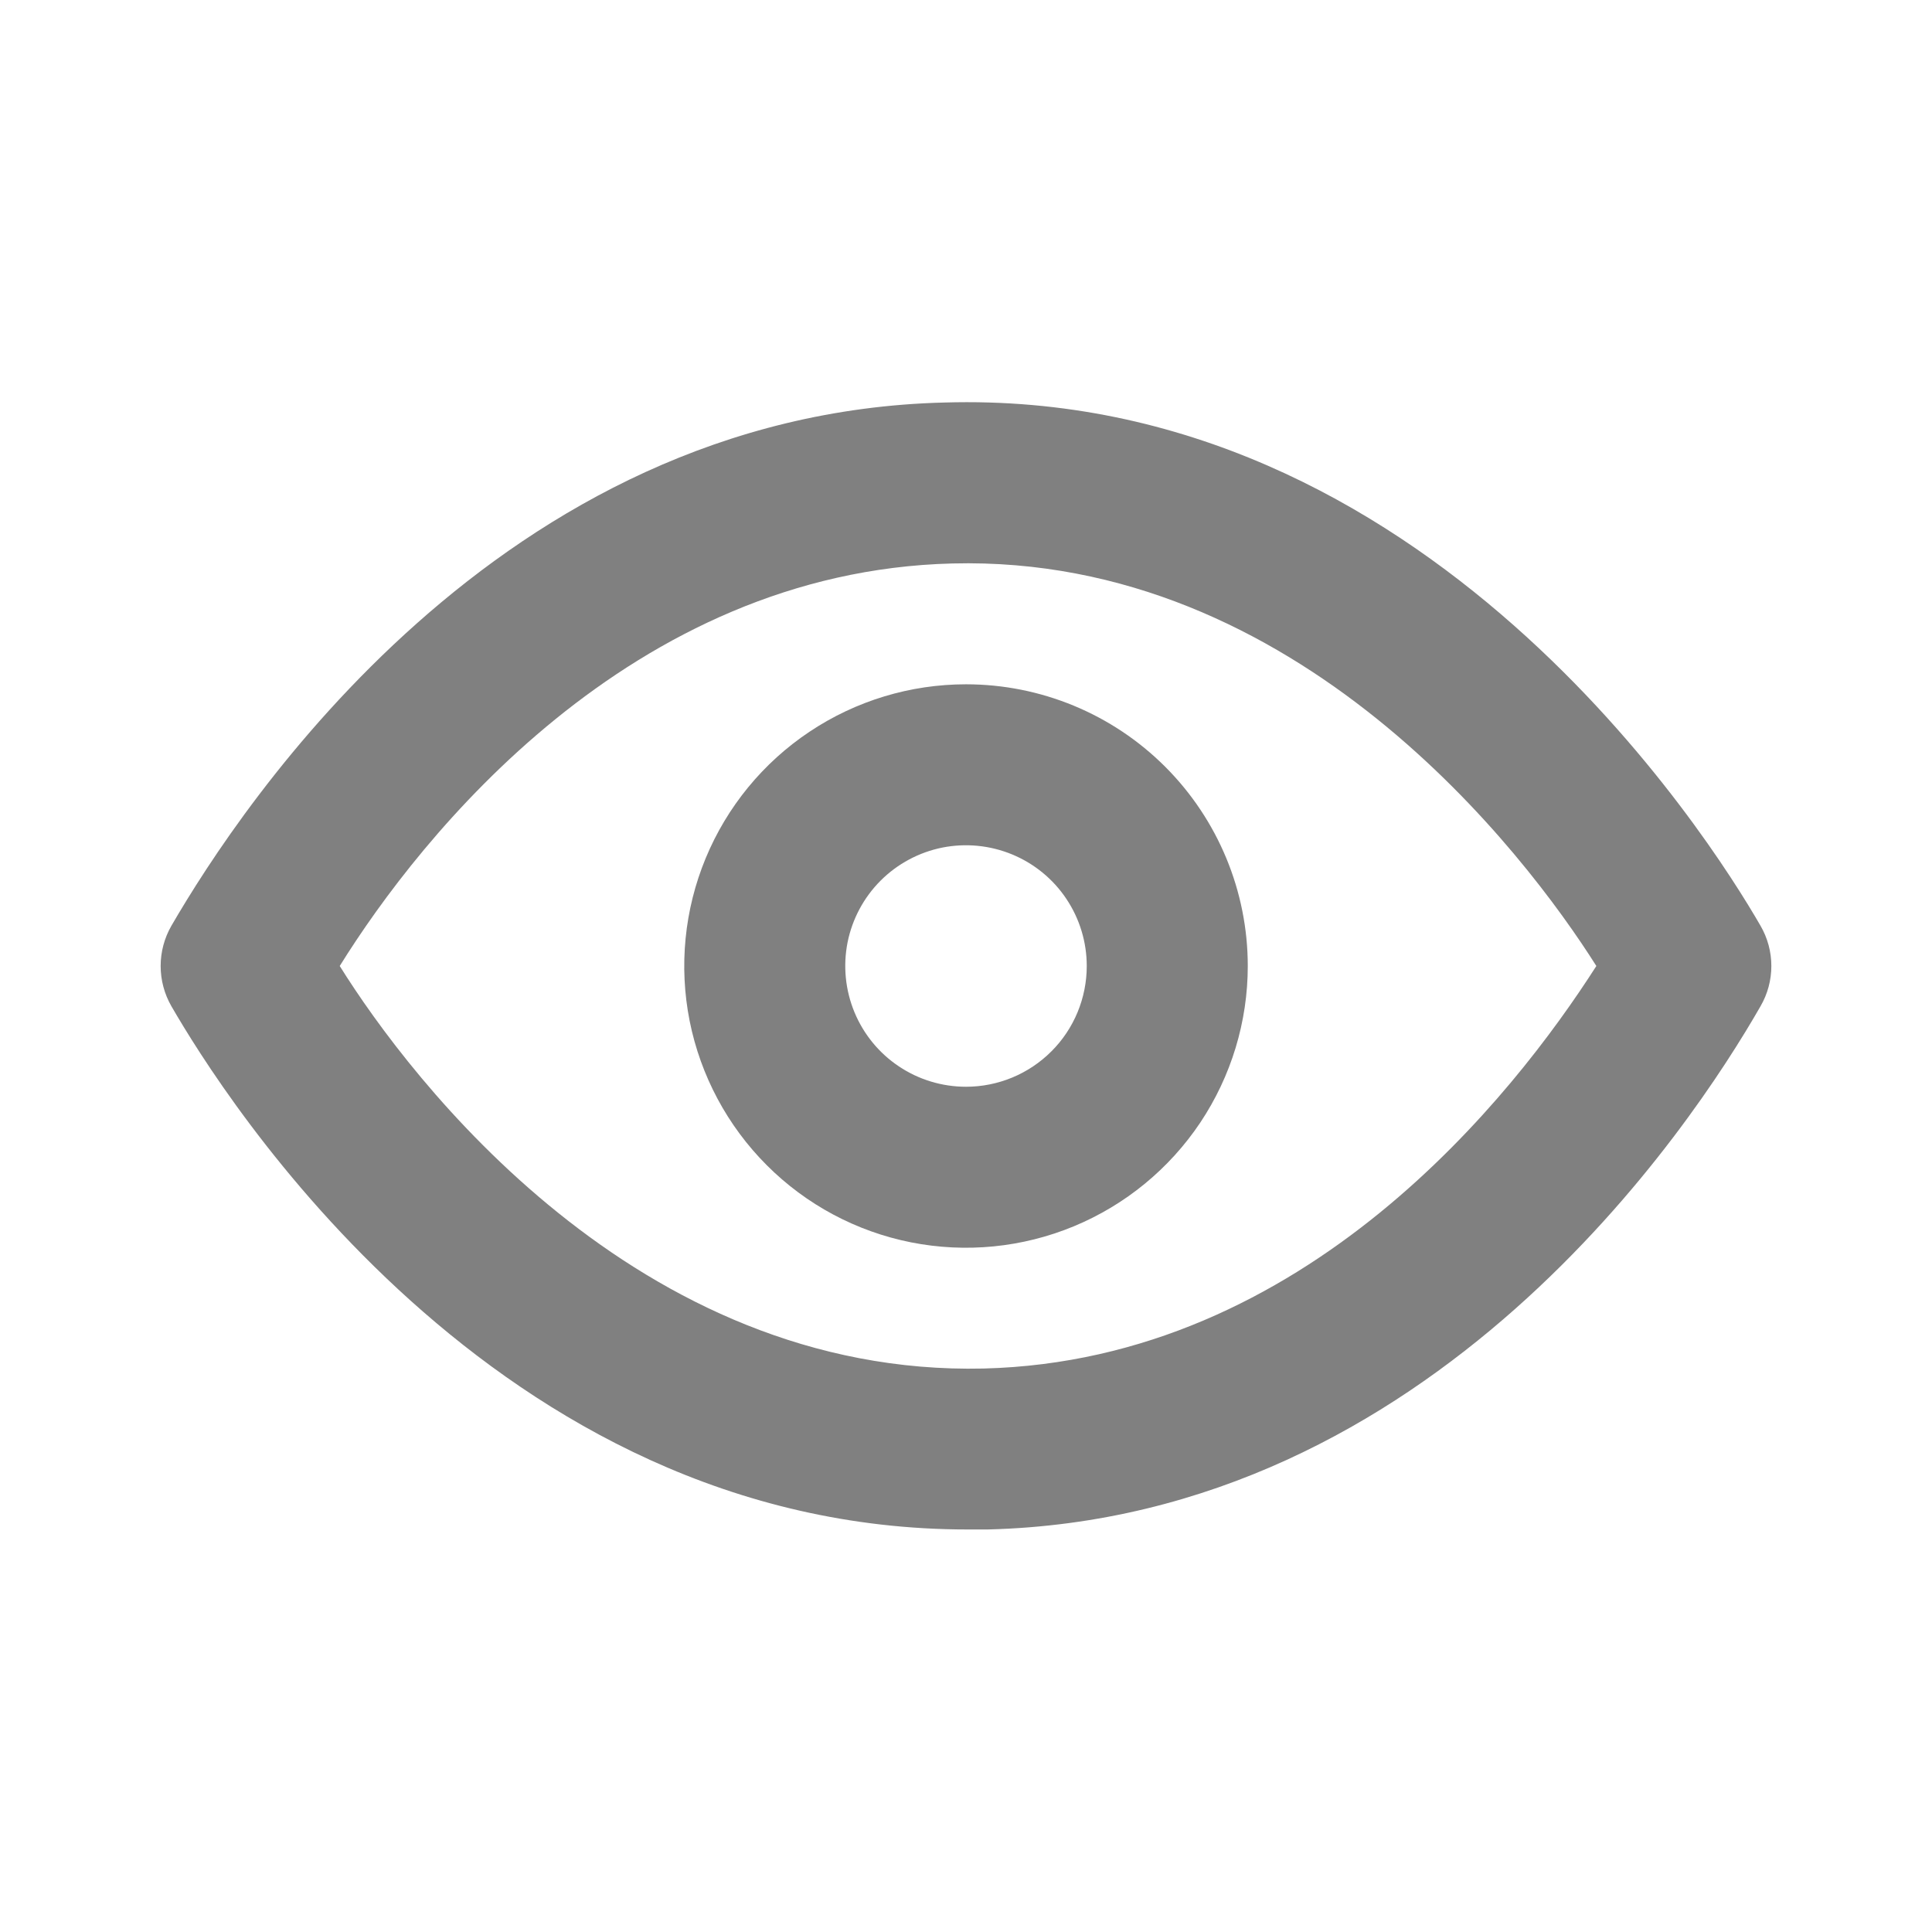 <svg width="26" height="26" viewBox="0 0 26 26" fill="none" xmlns="http://www.w3.org/2000/svg">
<g clip-path="url(#clip0_322_115)">
<path d="M23.692 12.458C22.999 11.256 19.186 5.222 12.707 5.417C6.717 5.568 3.25 10.833 2.307 12.458C2.212 12.623 2.162 12.81 2.162 13C2.162 13.19 2.212 13.377 2.307 13.542C2.99 14.723 6.641 20.583 13.022 20.583H13.293C19.283 20.432 22.761 15.167 23.692 13.542C23.788 13.377 23.838 13.19 23.838 13C23.838 12.81 23.788 12.623 23.692 12.458ZM13.238 18.417C8.569 18.525 5.525 14.528 4.572 13C5.655 11.256 8.482 7.692 12.816 7.583C17.463 7.464 20.518 11.473 21.483 13C20.367 14.744 17.572 18.308 13.238 18.417Z" fill="#808080"/>
<path d="M13 9.209C12.25 9.209 11.517 9.431 10.893 9.848C10.27 10.264 9.784 10.856 9.497 11.549C9.21 12.242 9.135 13.004 9.281 13.74C9.428 14.475 9.789 15.151 10.319 15.681C10.849 16.212 11.525 16.573 12.26 16.719C12.996 16.865 13.758 16.79 14.451 16.503C15.144 16.216 15.736 15.73 16.153 15.107C16.569 14.483 16.792 13.75 16.792 13C16.792 11.995 16.392 11.03 15.681 10.319C14.97 9.608 14.006 9.209 13 9.209ZM13 14.625C12.679 14.625 12.364 14.53 12.097 14.351C11.83 14.173 11.622 13.919 11.499 13.622C11.376 13.325 11.344 12.998 11.406 12.683C11.469 12.368 11.624 12.078 11.851 11.851C12.078 11.624 12.368 11.469 12.683 11.406C12.998 11.344 13.325 11.376 13.622 11.499C13.919 11.622 14.173 11.83 14.351 12.097C14.53 12.365 14.625 12.679 14.625 13C14.625 13.431 14.454 13.845 14.149 14.149C13.844 14.454 13.431 14.625 13 14.625Z" fill="#808080"/>
</g>
<defs>
<clipPath id="clip0_322_115">
<rect width="26" height="26" fill="white"/>
</clipPath>
</defs>
</svg>
